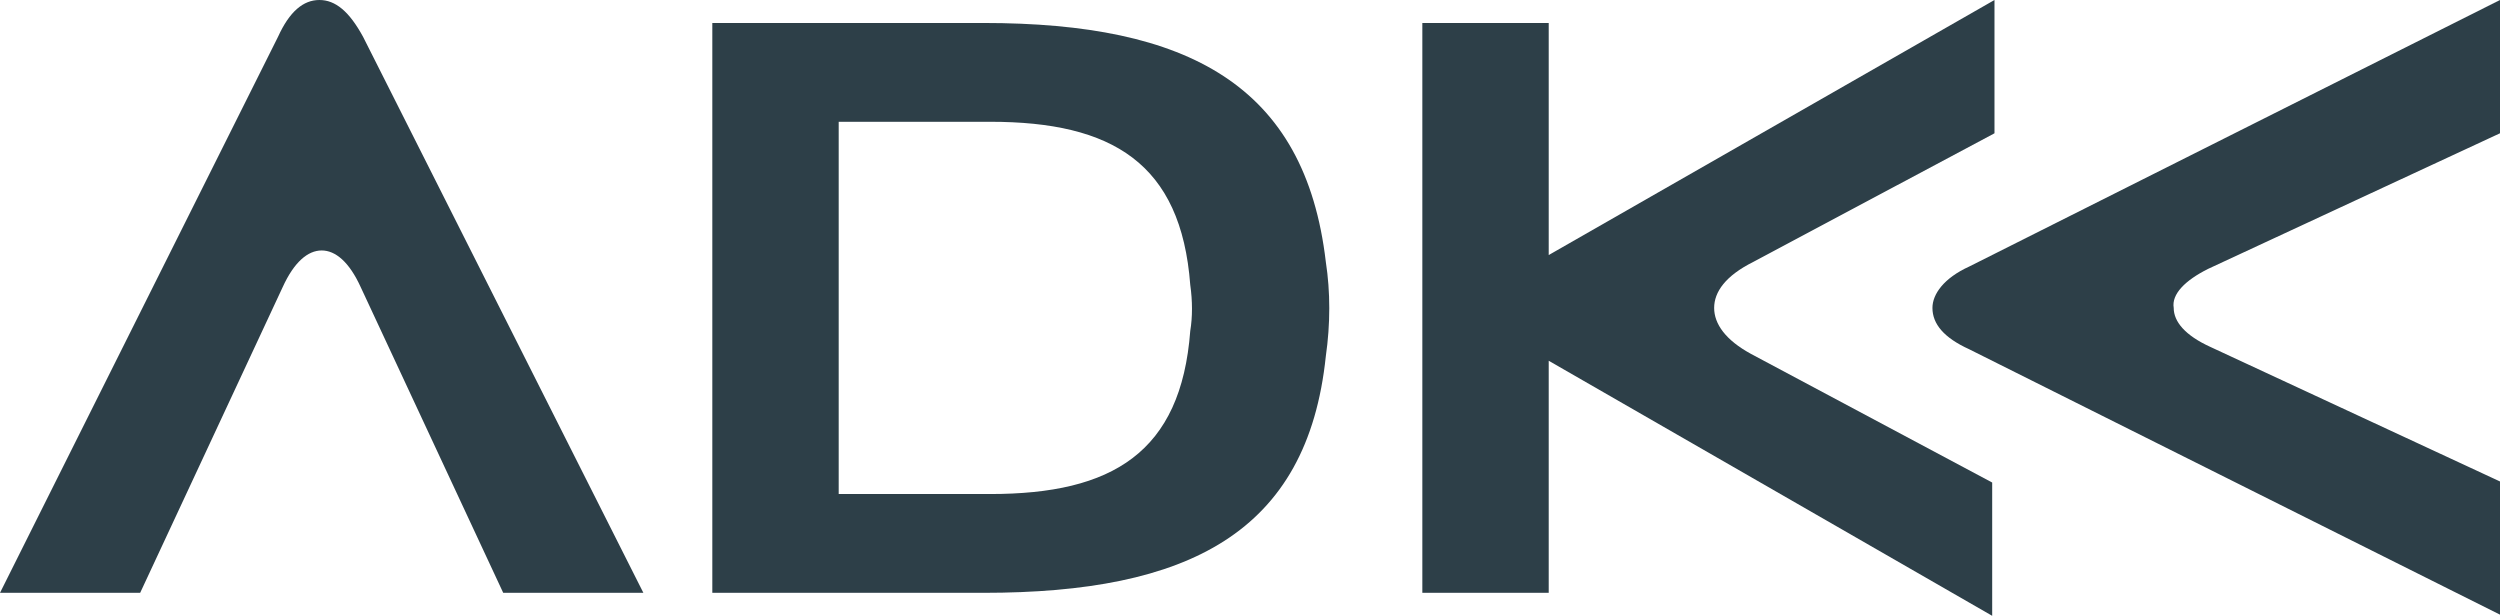 <svg xmlns="http://www.w3.org/2000/svg" viewBox="0 0 108.8 26.8"><g fill="#2d3f48"><path d="M13.9 0c-.7 0-1.3.5-1.8 1.6L0 25.8h6.1l6.2-13.3c.5-1.1 1.1-1.6 1.7-1.6.6 0 1.2.5 1.7 1.6l6.2 13.3H28L15.8 1.6C15.2.5 14.6 0 13.9 0m60.7 13.4c0-.7.5-1.4 1.7-2l10.5-5.6V0L67.4 11.1V1h-5.5v24.8h5.5V15.7l19.3 11.1V21l-10.5-5.6c-1.1-.6-1.6-1.3-1.6-2"/><path d="M96.1 11.7l12.7-5.9V0L85.7 11.6c-1.1.5-1.6 1.2-1.6 1.8 0 .7.5 1.3 1.6 1.8l23.2 11.6V21l-12.7-5.9c-1.1-.5-1.6-1.1-1.6-1.7-.1-.6.5-1.2 1.5-1.7M42.8 1H31v24.8h11.8c8.9 0 14.1-2.6 14.9-10.3.2-1.4.2-2.8 0-4.1C56.8 3.7 51.7 1 42.8 1m9 13.4c-.4 5.3-3.4 7.1-8.7 7.1h-6.6V5.3h6.6c5.3 0 8.3 1.8 8.7 7.1.1.7.1 1.4 0 2"/></g></svg>